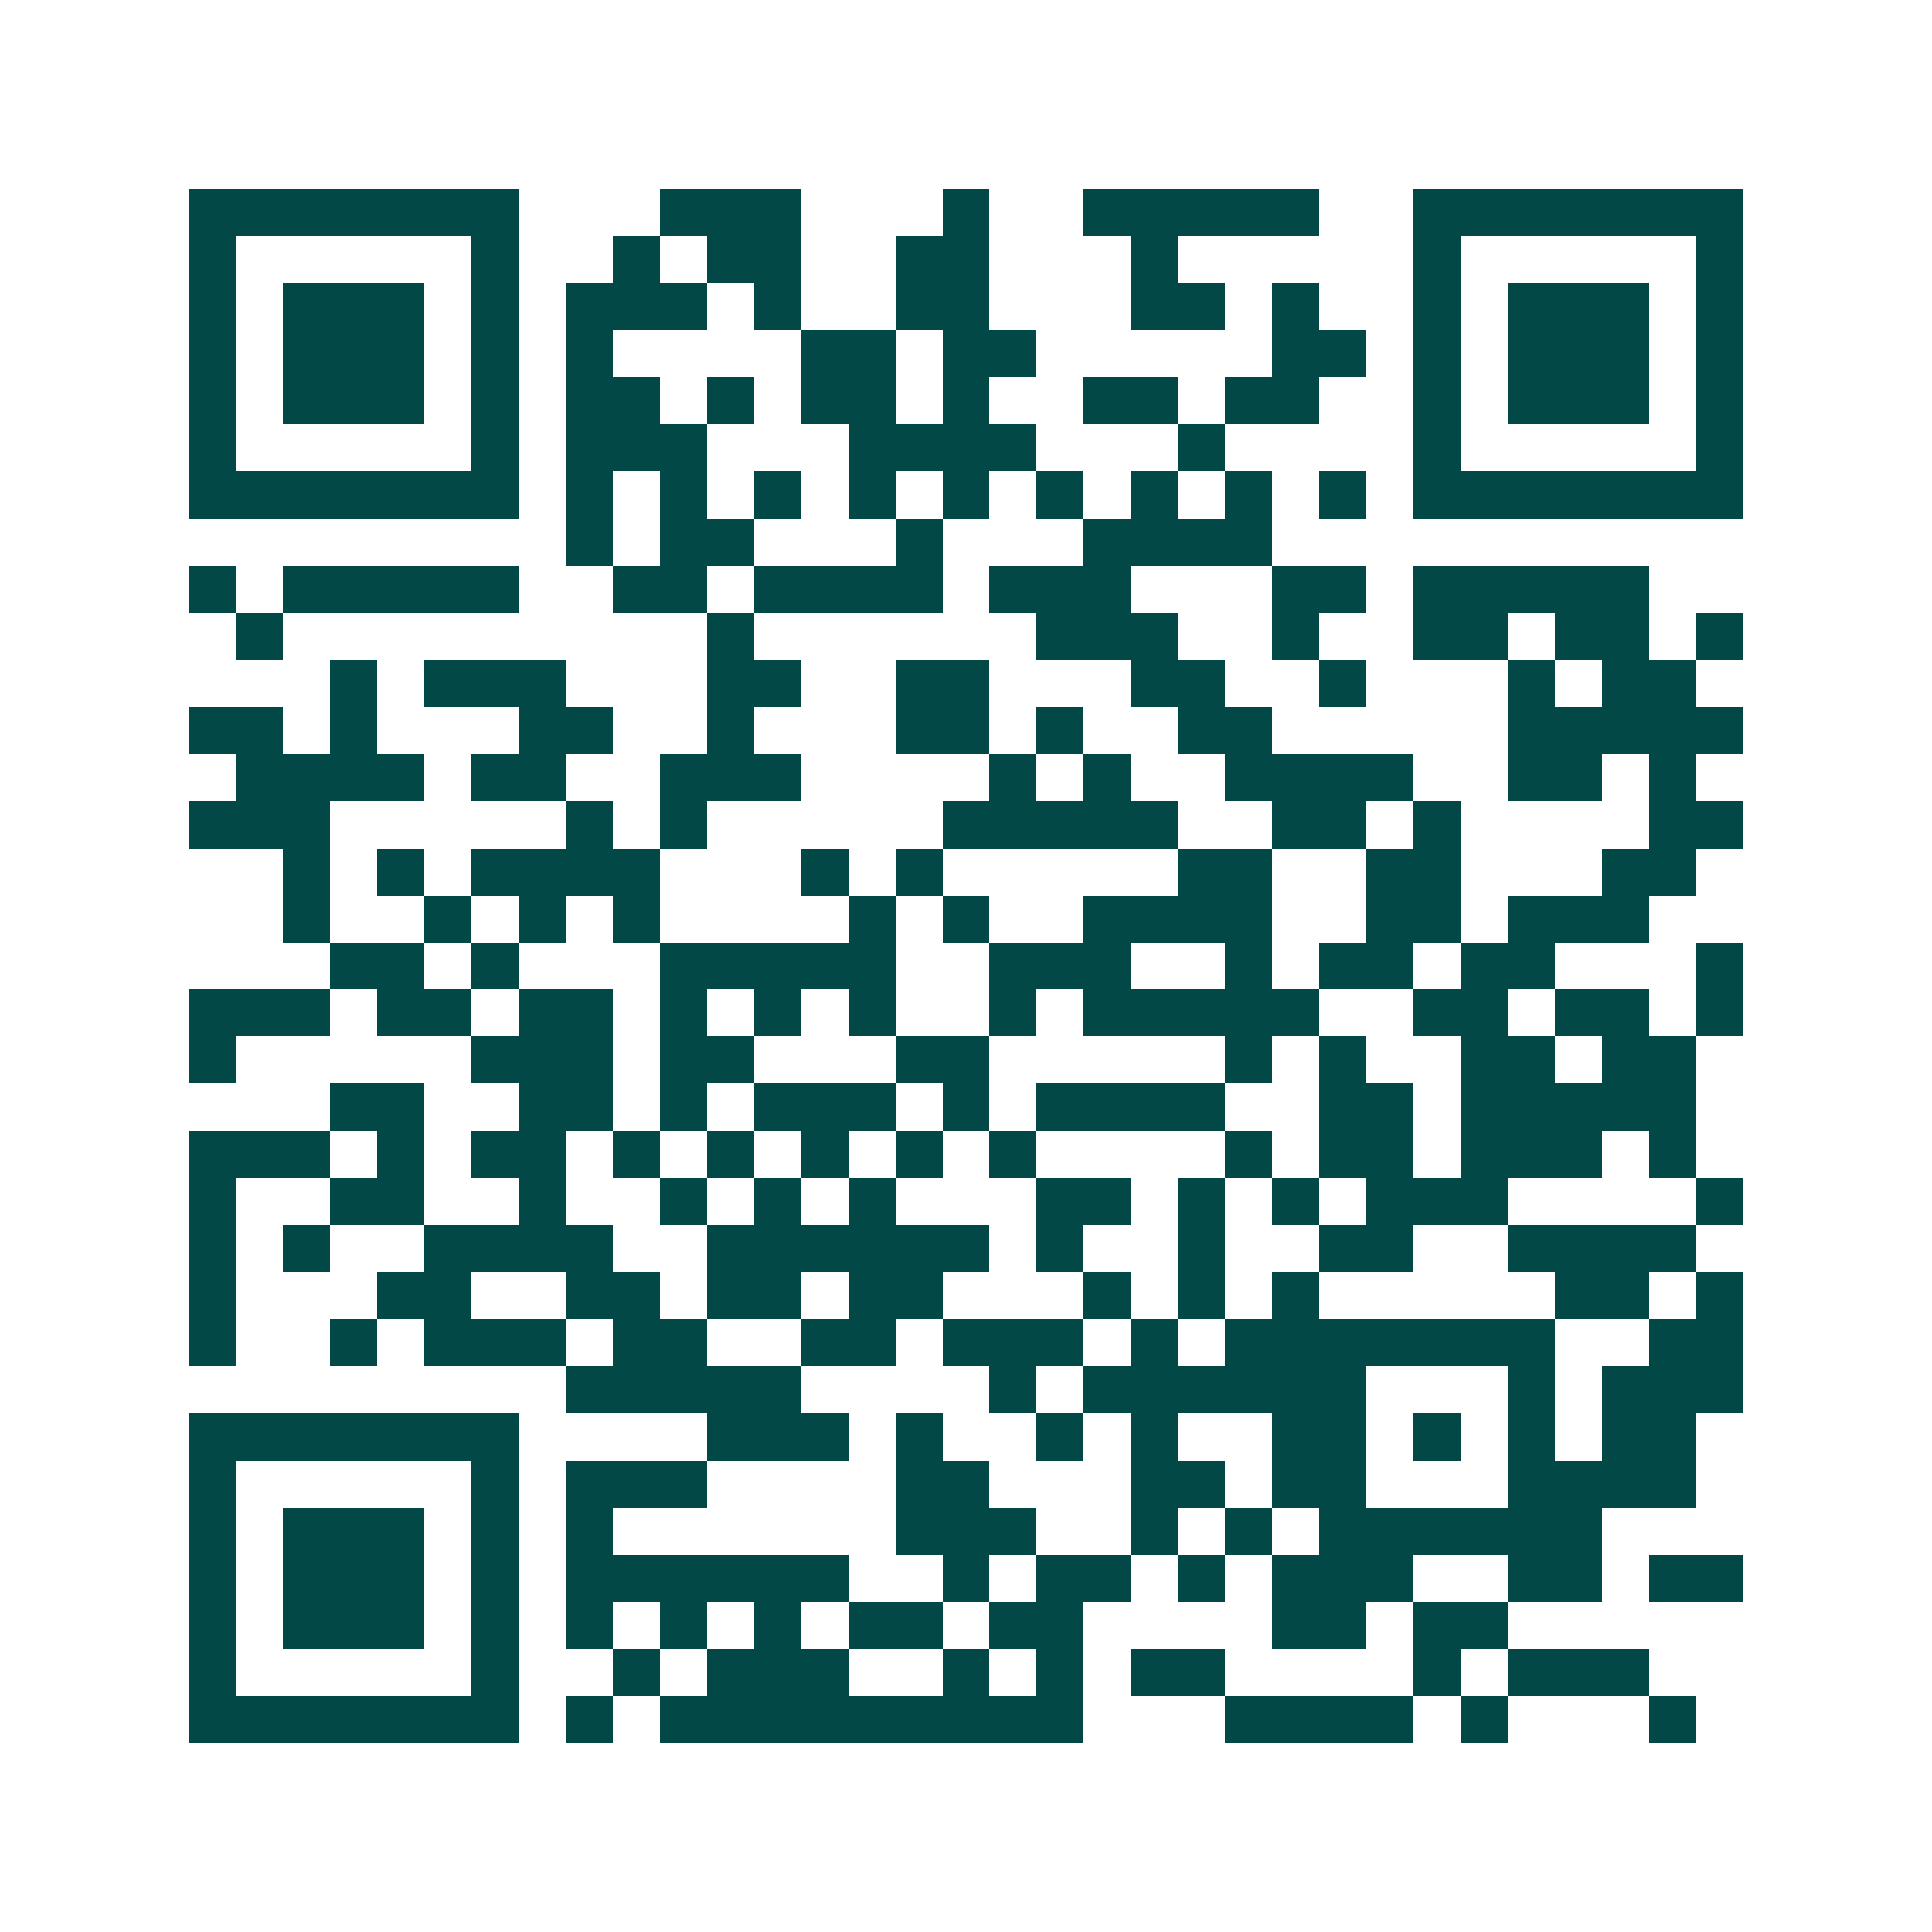 <svg xmlns="http://www.w3.org/2000/svg" width="200" height="200" viewBox="0 0 41 41" shape-rendering="crispEdges"><path fill="#ffffff" d="M0 0h41v41H0z"/><path stroke="#014847" d="M4 4.5h7m3 0h3m3 0h1m2 0h5m2 0h7M4 5.5h1m5 0h1m2 0h1m1 0h2m2 0h2m3 0h1m5 0h1m5 0h1M4 6.5h1m1 0h3m1 0h1m1 0h3m1 0h1m2 0h2m3 0h2m1 0h1m2 0h1m1 0h3m1 0h1M4 7.5h1m1 0h3m1 0h1m1 0h1m4 0h2m1 0h2m5 0h2m1 0h1m1 0h3m1 0h1M4 8.5h1m1 0h3m1 0h1m1 0h2m1 0h1m1 0h2m1 0h1m2 0h2m1 0h2m2 0h1m1 0h3m1 0h1M4 9.5h1m5 0h1m1 0h3m3 0h4m3 0h1m4 0h1m5 0h1M4 10.5h7m1 0h1m1 0h1m1 0h1m1 0h1m1 0h1m1 0h1m1 0h1m1 0h1m1 0h1m1 0h7M12 11.5h1m1 0h2m3 0h1m3 0h4M4 12.5h1m1 0h5m2 0h2m1 0h4m1 0h3m3 0h2m1 0h5M5 13.5h1m9 0h1m6 0h3m2 0h1m2 0h2m1 0h2m1 0h1M7 14.5h1m1 0h3m3 0h2m2 0h2m3 0h2m2 0h1m3 0h1m1 0h2M4 15.5h2m1 0h1m3 0h2m2 0h1m3 0h2m1 0h1m2 0h2m5 0h5M5 16.5h4m1 0h2m2 0h3m4 0h1m1 0h1m2 0h4m2 0h2m1 0h1M4 17.5h3m5 0h1m1 0h1m5 0h5m2 0h2m1 0h1m4 0h2M6 18.5h1m1 0h1m1 0h4m3 0h1m1 0h1m5 0h2m2 0h2m3 0h2M6 19.5h1m2 0h1m1 0h1m1 0h1m4 0h1m1 0h1m2 0h4m2 0h2m1 0h3M7 20.5h2m1 0h1m3 0h5m2 0h3m2 0h1m1 0h2m1 0h2m3 0h1M4 21.5h3m1 0h2m1 0h2m1 0h1m1 0h1m1 0h1m2 0h1m1 0h5m2 0h2m1 0h2m1 0h1M4 22.5h1m5 0h3m1 0h2m3 0h2m5 0h1m1 0h1m2 0h2m1 0h2M7 23.5h2m2 0h2m1 0h1m1 0h3m1 0h1m1 0h4m2 0h2m1 0h5M4 24.5h3m1 0h1m1 0h2m1 0h1m1 0h1m1 0h1m1 0h1m1 0h1m4 0h1m1 0h2m1 0h3m1 0h1M4 25.5h1m2 0h2m2 0h1m2 0h1m1 0h1m1 0h1m3 0h2m1 0h1m1 0h1m1 0h3m4 0h1M4 26.5h1m1 0h1m2 0h4m2 0h6m1 0h1m2 0h1m2 0h2m2 0h4M4 27.5h1m3 0h2m2 0h2m1 0h2m1 0h2m3 0h1m1 0h1m1 0h1m5 0h2m1 0h1M4 28.5h1m2 0h1m1 0h3m1 0h2m2 0h2m1 0h3m1 0h1m1 0h7m2 0h2M12 29.5h5m4 0h1m1 0h6m3 0h1m1 0h3M4 30.5h7m4 0h3m1 0h1m2 0h1m1 0h1m2 0h2m1 0h1m1 0h1m1 0h2M4 31.5h1m5 0h1m1 0h3m4 0h2m3 0h2m1 0h2m3 0h4M4 32.5h1m1 0h3m1 0h1m1 0h1m6 0h3m2 0h1m1 0h1m1 0h6M4 33.5h1m1 0h3m1 0h1m1 0h6m2 0h1m1 0h2m1 0h1m1 0h3m2 0h2m1 0h2M4 34.5h1m1 0h3m1 0h1m1 0h1m1 0h1m1 0h1m1 0h2m1 0h2m4 0h2m1 0h2M4 35.5h1m5 0h1m2 0h1m1 0h3m2 0h1m1 0h1m1 0h2m4 0h1m1 0h3M4 36.5h7m1 0h1m1 0h9m3 0h4m1 0h1m3 0h1"/></svg>
